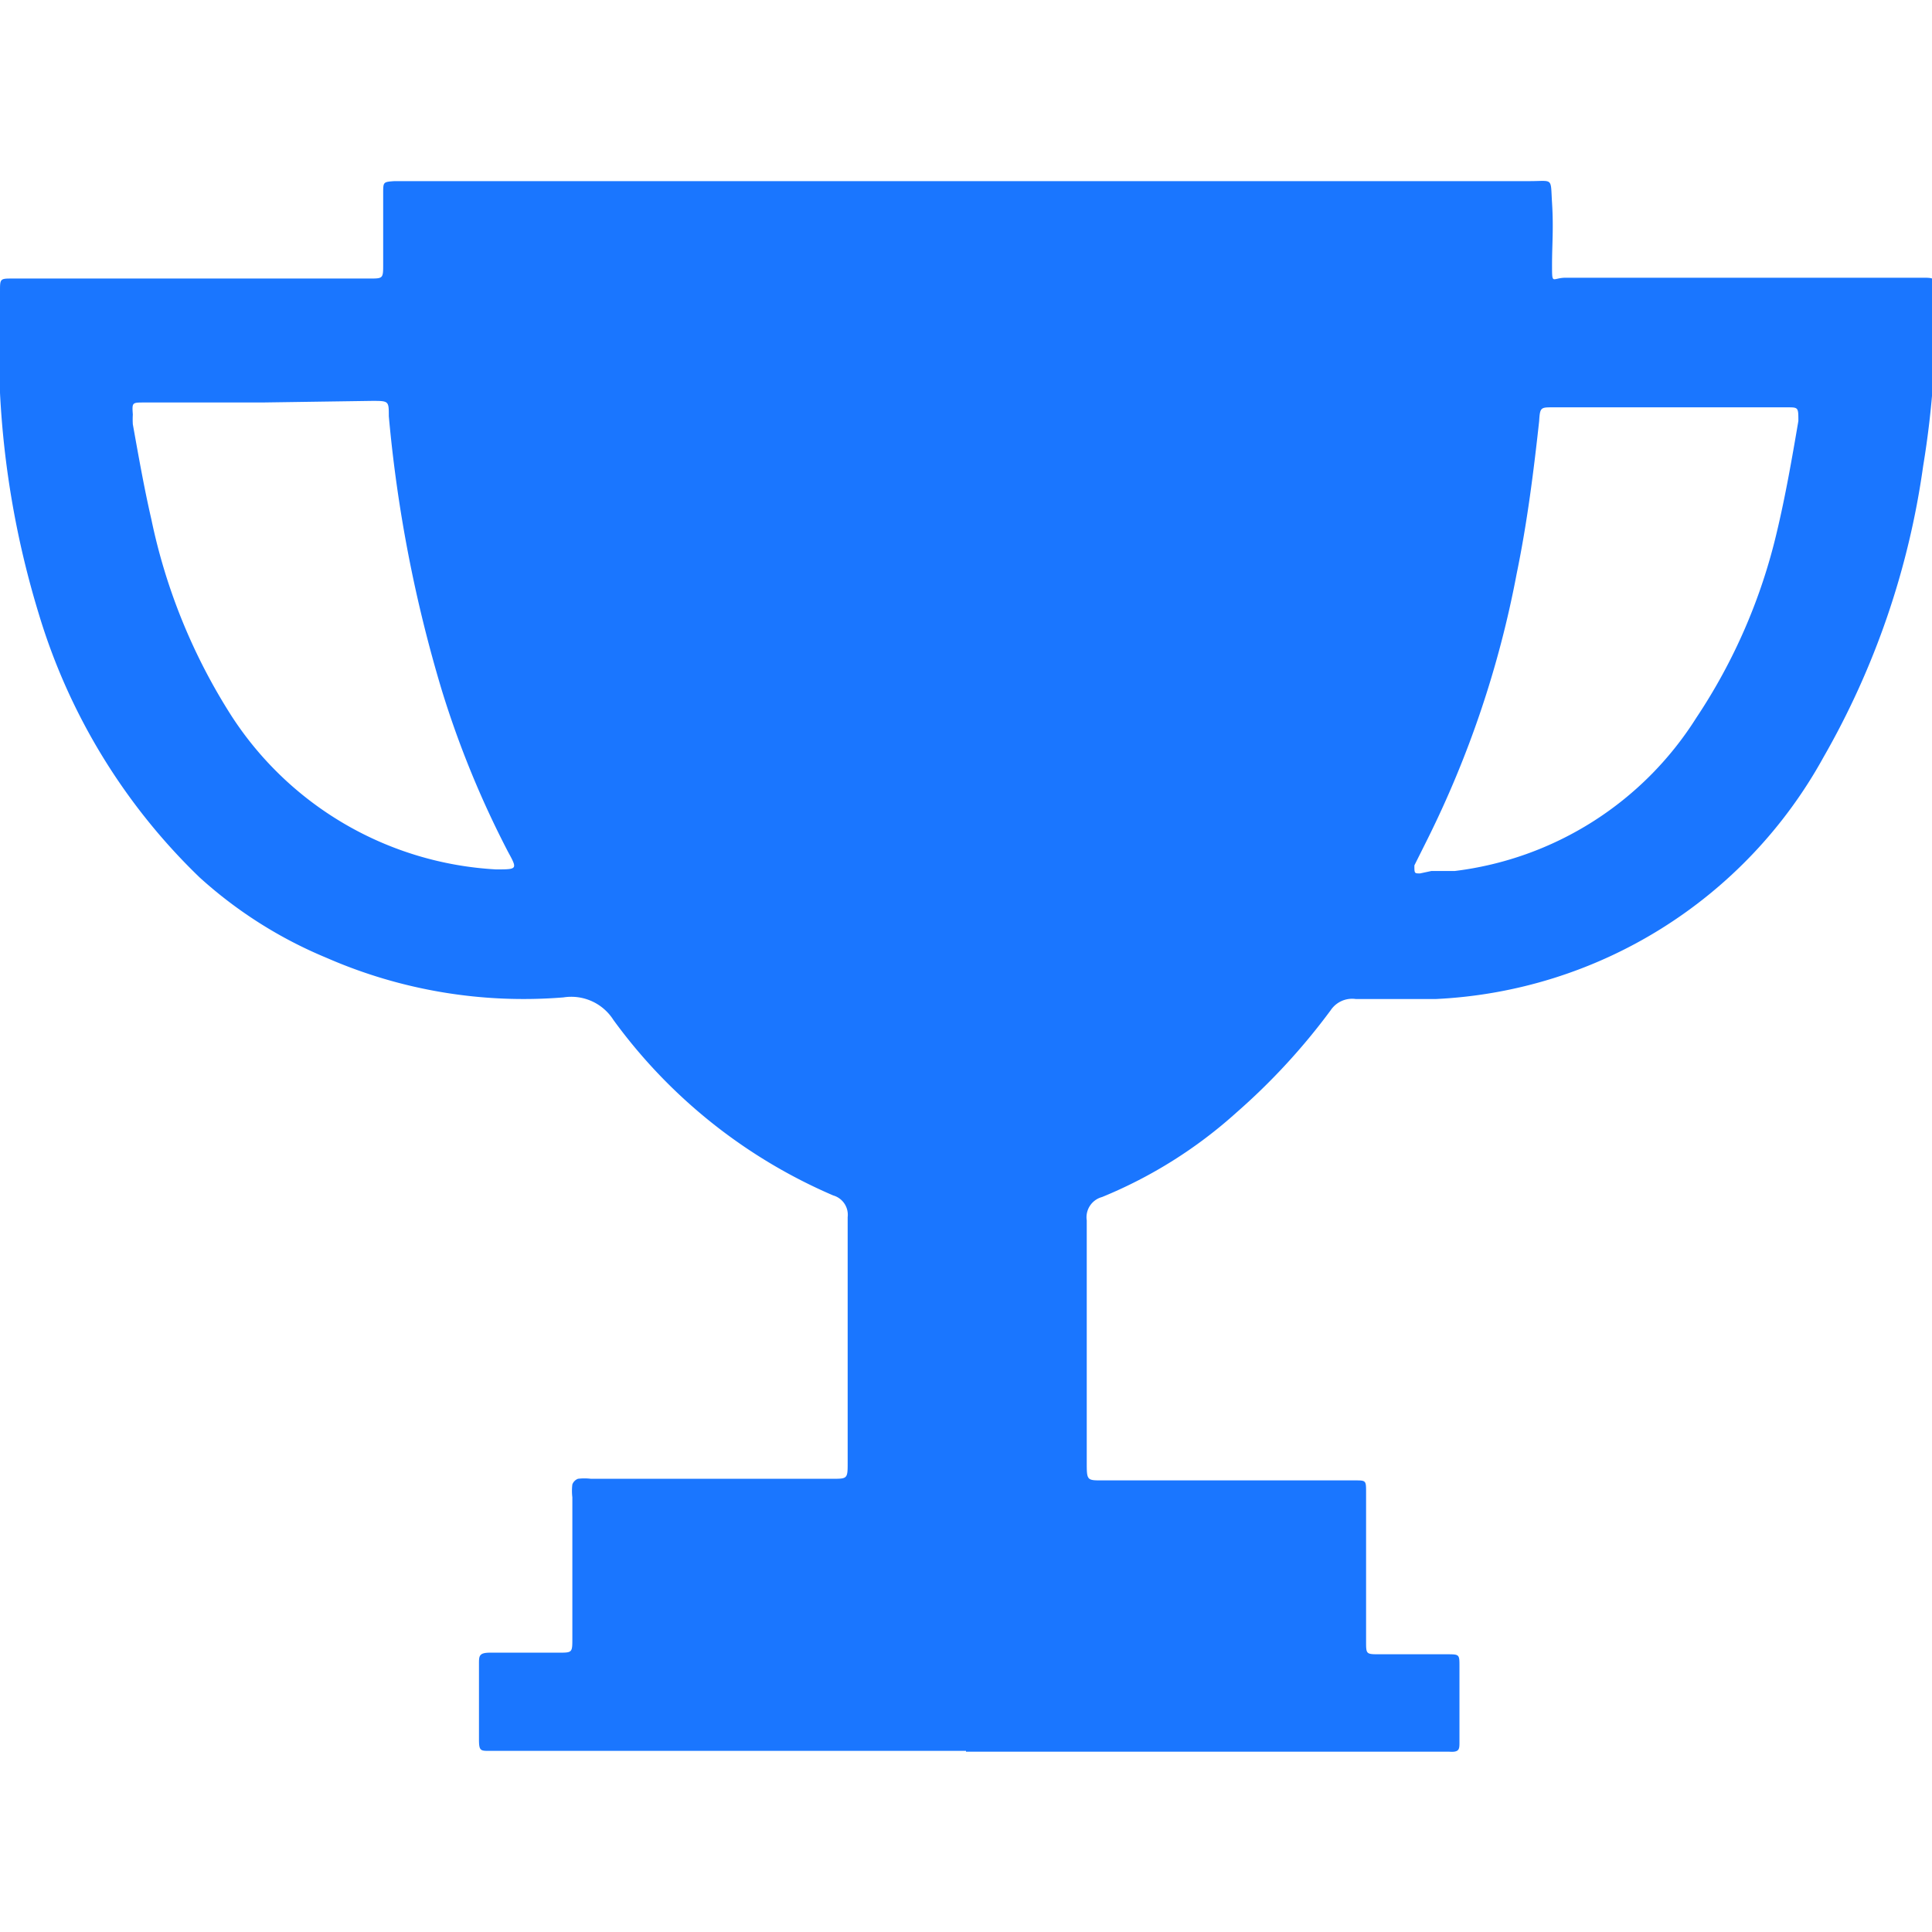 <svg id="Слой_1" data-name="Слой 1" xmlns="http://www.w3.org/2000/svg" width="24" height="24" viewBox="0 0 24 24"><defs><style>.cls-1{fill:#1a76ff;}</style></defs><title>2347</title><path class="cls-1" d="M12,21.75H6.08c-.11,0-.13,0-.13-.14q0-.47,0-.94c0-.1,0-.14.14-.14h.85c.17,0,.17,0,.17-.18q0-.88,0-1.75a.66.66,0,0,1,0-.16.12.12,0,0,1,.07-.07.67.67,0,0,1,.16,0h3c.18,0,.19,0,.19-.18s0-.5,0-.75c0-.77,0-1.55,0-2.32a.25.25,0,0,0-.18-.27,6.59,6.59,0,0,1-2.73-2.18A.62.62,0,0,0,7,12.39a6.11,6.11,0,0,1-2.94-.49,5.45,5.45,0,0,1-1.58-1,7.57,7.57,0,0,1-2-3.28A11.32,11.32,0,0,1,0,4.88C0,4.46,0,4,0,3.62c0-.16,0-.16.16-.16H4.59c.17,0,.17,0,.17-.18s0-.59,0-.88c0-.14,0-.14.14-.15H19c.3,0,.26-.05.28.27s0,.51,0,.77,0,.16.17.16h4.42c.17,0,.17,0,.17.17a11.48,11.48,0,0,1-.15,2.17,10.06,10.06,0,0,1-1.24,3.62,5.81,5.81,0,0,1-4.81,3c-.35,0-.69,0-1,0a.32.32,0,0,0-.31.14,8,8,0,0,1-1.17,1.27,5.73,5.73,0,0,1-1.67,1.05.26.26,0,0,0-.19.29c0,1,0,2,0,3,0,.24,0,.23.22.23h3.11c.14,0,.14,0,.14.15s0,.43,0,.65c0,.4,0,.8,0,1.2,0,.16,0,.16.17.16h.83c.16,0,.16,0,.16.15,0,.31,0,.63,0,.94,0,.09,0,.13-.13.12H12Zm5.78-10.93.29,0a4.14,4.14,0,0,0,3-1.9,7.06,7.06,0,0,0,1-2.3c.11-.46.19-.92.27-1.39,0-.17,0-.17-.14-.17H19.29c-.15,0-.16,0-.17.17-.07.64-.15,1.27-.28,1.9a12.67,12.67,0,0,1-1.12,3.32l-.15.3c0,.1,0,.1.07.1ZM3.25,5H1.79c-.15,0-.15,0-.14.15a1,1,0,0,0,0,.12c.07.39.14.79.23,1.18a7.28,7.28,0,0,0,1,2.45,4.19,4.19,0,0,0,3.28,1.9c.27,0,.27,0,.15-.22a12,12,0,0,1-.82-2,17.12,17.12,0,0,1-.66-3.41c0-.19,0-.19-.21-.19Z"/></svg>